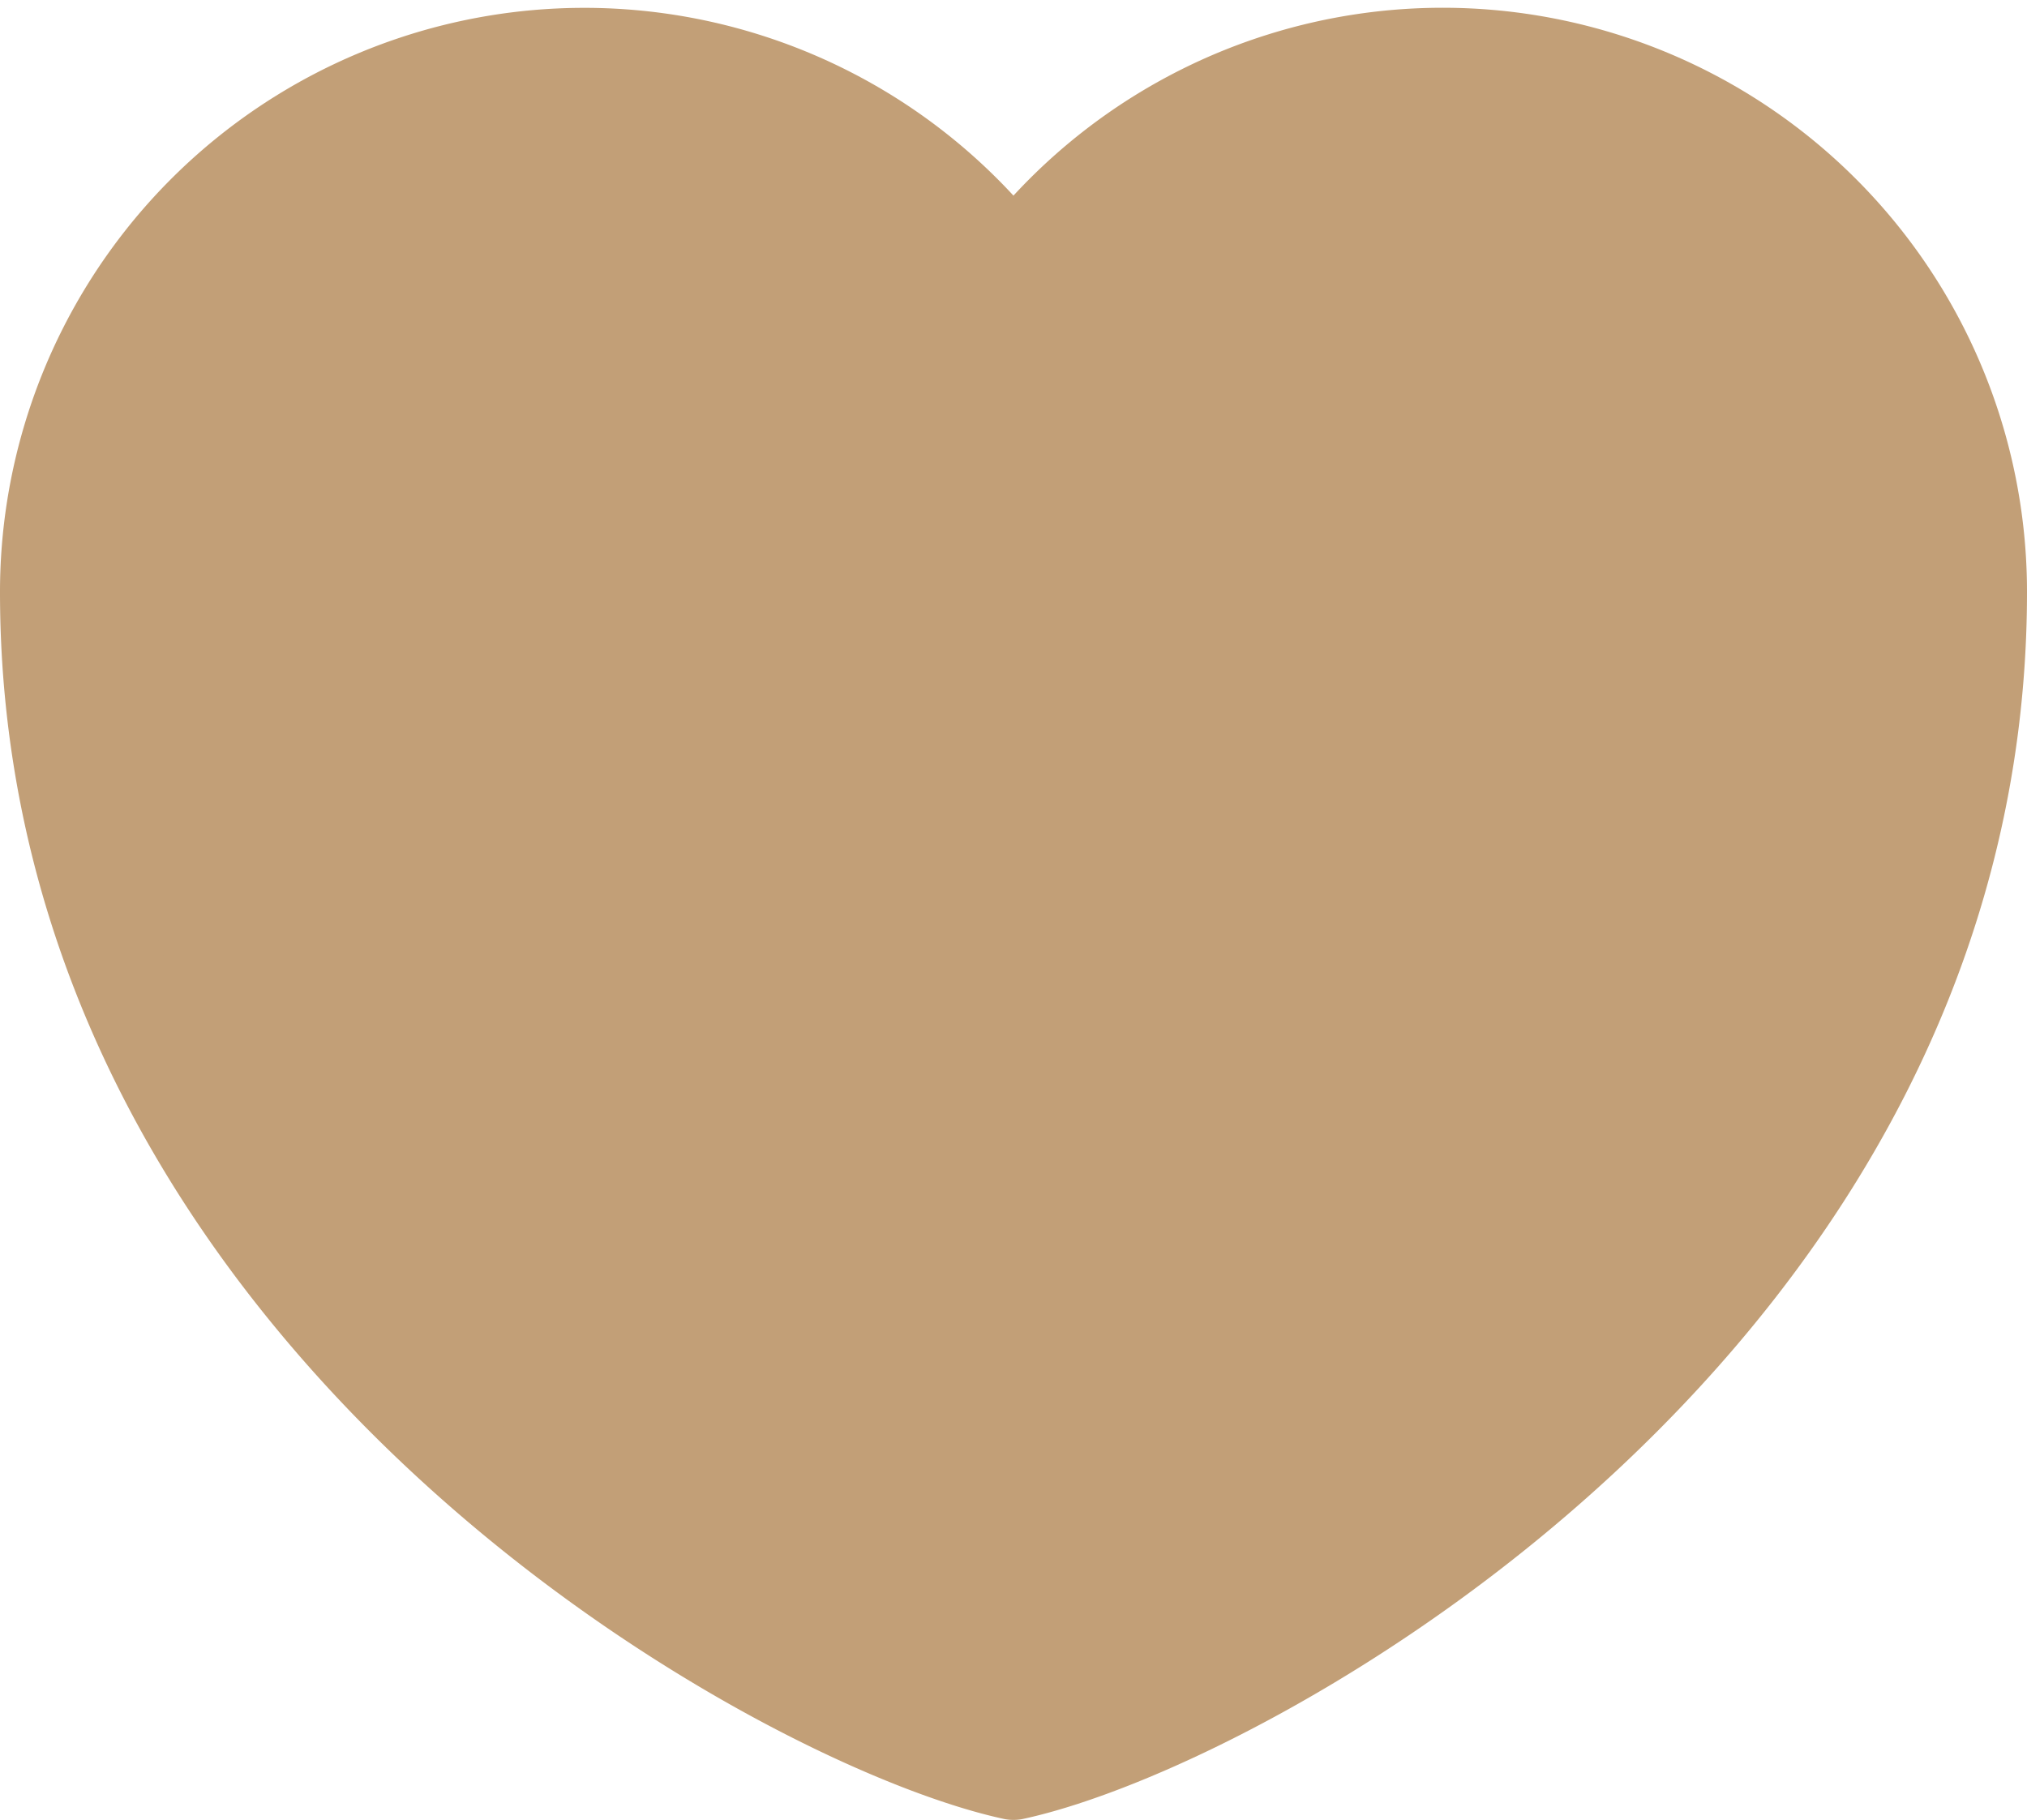 <svg xmlns="http://www.w3.org/2000/svg" width="31.847" height="28.596" viewBox="0 0 31.847 28.596">
    <path d="M19.673 32.975C15.955 32.166 4.5 25.827 4.5 14.43a8.43 8.43 0 0 1 15.173-5.058 8.43 8.43 0 0 1 15.174 5.058c0 11.397-11.456 17.736-15.174 18.545z" transform="translate(-3.75 -5.128)" style="fill:#c29f77;stroke:#c29f77;stroke-linejoin:round;stroke-width:1.5px;fill-rule:evenodd"/>
</svg>
